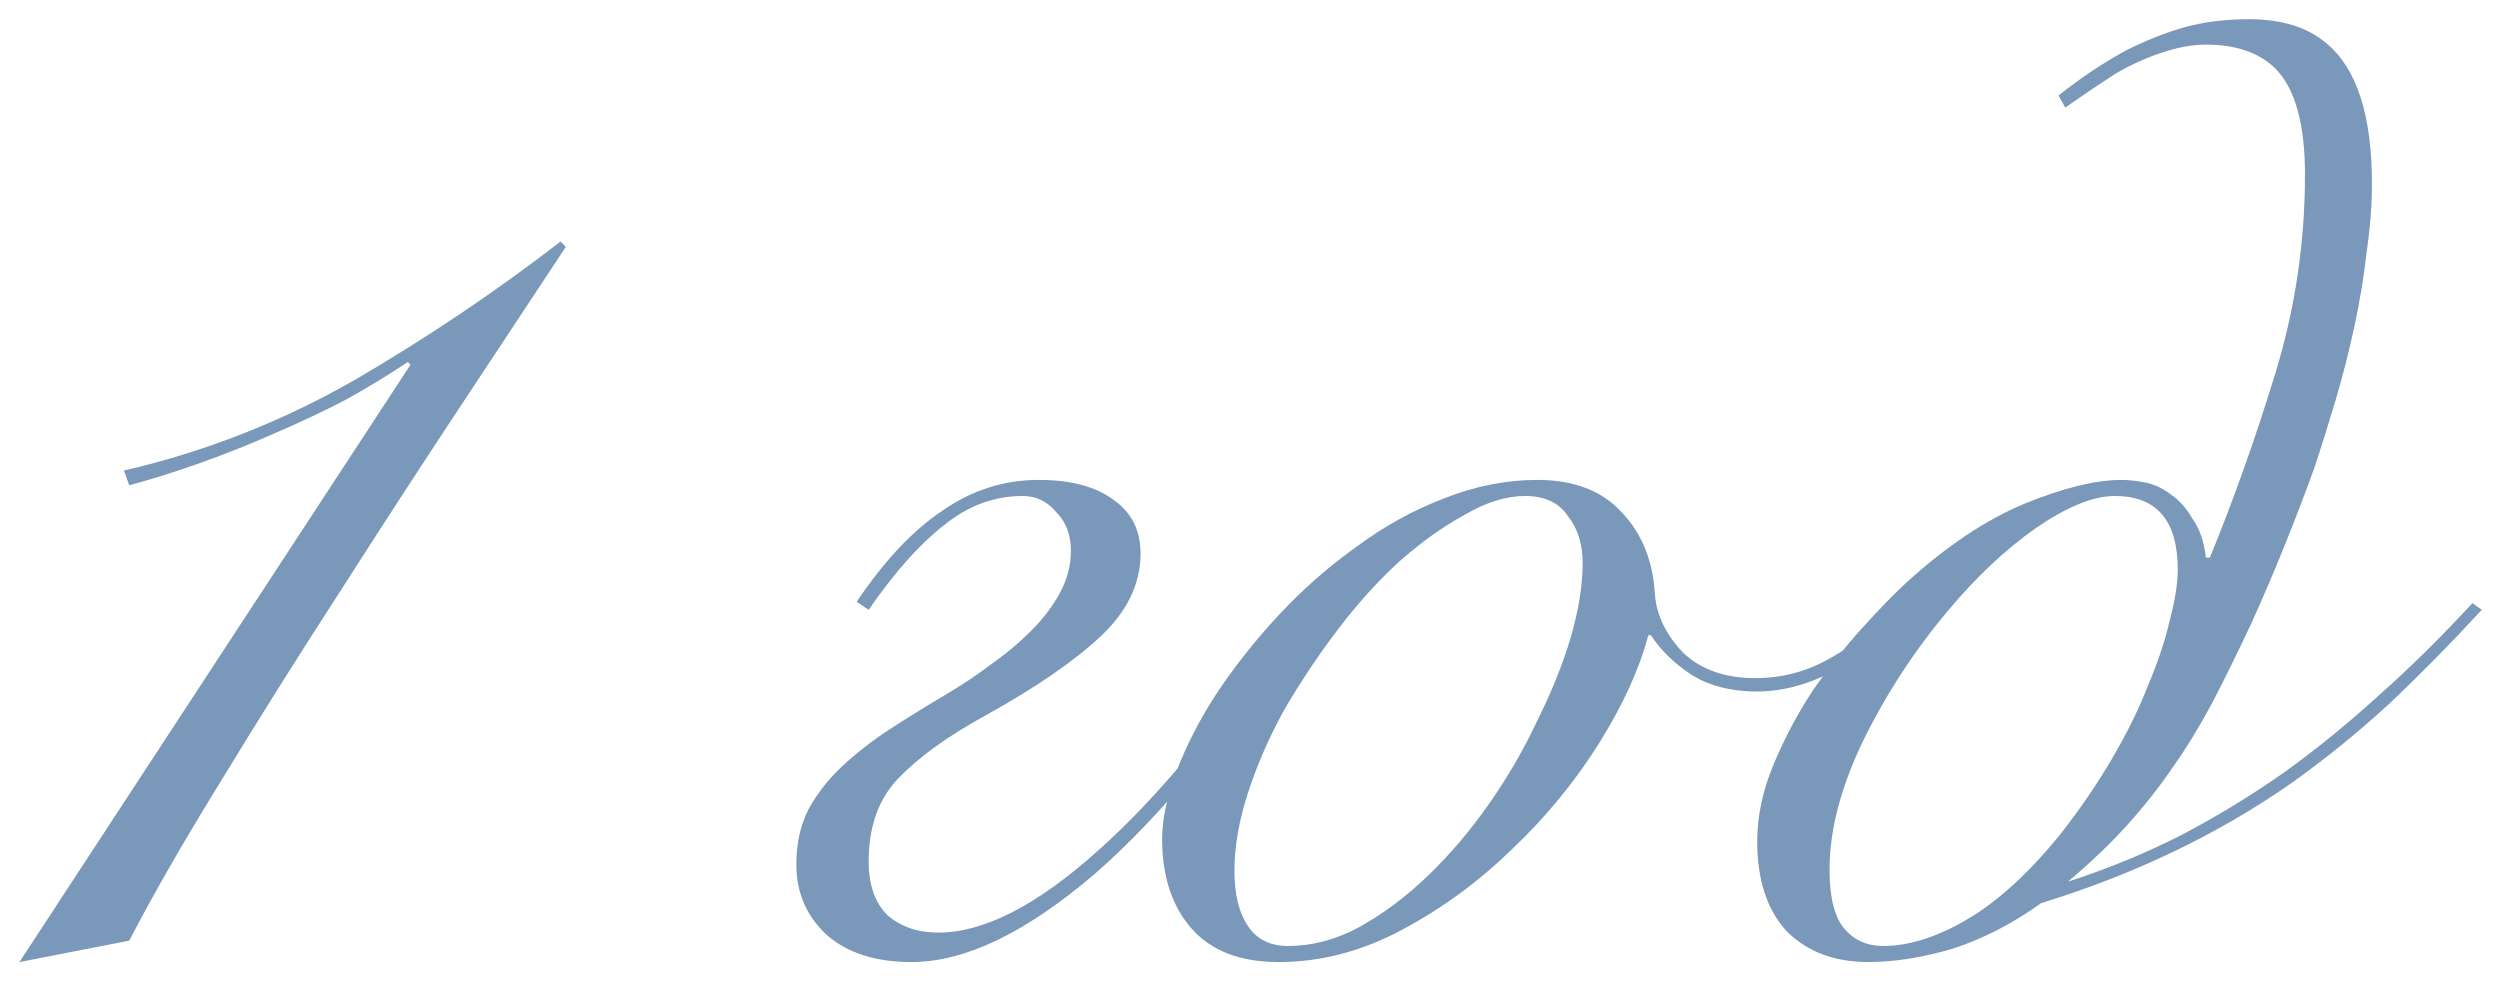 <?xml version="1.0" encoding="UTF-8"?> <svg xmlns="http://www.w3.org/2000/svg" width="112" height="44" viewBox="0 0 112 44" fill="none"><path d="M18.39 16.34L18.27 16.22C17.43 16.78 16.509 17.34 15.509 17.9C14.509 18.42 13.45 18.92 12.329 19.4C11.249 19.88 10.149 20.32 9.03 20.72C7.91 21.12 6.83 21.46 5.79 21.74L5.55 21.08C9.19 20.24 12.649 18.88 15.93 17C19.209 15.08 22.27 13.02 25.11 10.82L25.349 11.06C24.029 13.06 22.47 15.42 20.669 18.14C18.869 20.86 17.049 23.66 15.21 26.54C13.37 29.38 11.61 32.18 9.93 34.94C8.25 37.66 6.87 40.06 5.79 42.14L0.87 43.1L18.39 16.34Z" fill="#7A99BA"></path><path d="M38.377 26.96C39.617 25.12 40.897 23.76 42.217 22.88C43.536 21.96 44.977 21.5 46.536 21.5C47.977 21.5 49.096 21.8 49.897 22.4C50.697 22.96 51.096 23.76 51.096 24.8C51.096 26.16 50.496 27.4 49.297 28.52C48.096 29.64 46.377 30.82 44.136 32.06C42.456 32.98 41.157 33.92 40.236 34.88C39.356 35.8 38.916 37.04 38.916 38.6C38.916 39.64 39.197 40.44 39.757 41C40.356 41.52 41.117 41.78 42.036 41.78C44.077 41.78 46.456 40.56 49.176 38.12C51.937 35.68 55.096 31.84 58.657 26.6L59.077 26.9C55.477 32.38 52.136 36.46 49.056 39.14C45.977 41.78 43.236 43.1 40.837 43.1C39.236 43.1 37.977 42.7 37.056 41.9C36.136 41.06 35.676 40 35.676 38.72C35.676 37.8 35.856 36.98 36.217 36.26C36.617 35.54 37.117 34.9 37.717 34.34C38.356 33.74 39.077 33.18 39.877 32.66C40.676 32.14 41.517 31.62 42.397 31.1C43.077 30.7 43.736 30.26 44.377 29.78C45.056 29.3 45.657 28.8 46.176 28.28C46.736 27.72 47.176 27.14 47.496 26.54C47.816 25.94 47.977 25.32 47.977 24.68C47.977 23.96 47.757 23.38 47.316 22.94C46.916 22.46 46.416 22.22 45.816 22.22C44.536 22.22 43.356 22.66 42.276 23.54C41.197 24.38 40.077 25.64 38.916 27.32L38.377 26.96Z" fill="#7A99BA"></path><path d="M85.483 27.44C84.523 28.52 83.443 29.38 82.243 30.02C81.043 30.66 79.863 30.98 78.703 30.98C77.583 30.98 76.623 30.74 75.823 30.26C75.023 29.74 74.403 29.14 73.963 28.46H73.843C73.443 29.98 72.703 31.6 71.623 33.32C70.543 35.04 69.243 36.62 67.723 38.06C66.243 39.5 64.603 40.7 62.803 41.66C61.003 42.62 59.163 43.1 57.283 43.1C55.563 43.1 54.263 42.6 53.383 41.6C52.503 40.6 52.063 39.26 52.063 37.58C52.063 36.7 52.283 35.68 52.723 34.52C53.163 33.36 53.763 32.2 54.523 31.04C55.323 29.84 56.243 28.68 57.283 27.56C58.363 26.4 59.523 25.38 60.763 24.5C62.003 23.58 63.303 22.86 64.663 22.34C66.063 21.78 67.463 21.5 68.863 21.5C70.503 21.5 71.763 21.98 72.643 22.94C73.563 23.9 74.063 25.14 74.143 26.66C74.223 27.58 74.643 28.44 75.403 29.24C76.203 30 77.283 30.38 78.643 30.38C79.843 30.38 80.963 30.08 82.003 29.48C83.083 28.88 84.083 28.1 85.003 27.14L85.483 27.44ZM55.303 39.02C55.303 40.06 55.503 40.88 55.903 41.48C56.303 42.08 56.903 42.38 57.703 42.38C58.783 42.38 59.843 42.1 60.883 41.54C61.963 40.94 62.983 40.18 63.943 39.26C64.943 38.3 65.863 37.22 66.703 36.02C67.543 34.82 68.263 33.58 68.863 32.3C69.503 31.02 70.003 29.78 70.363 28.58C70.723 27.34 70.903 26.22 70.903 25.22C70.903 24.38 70.683 23.68 70.243 23.12C69.843 22.52 69.203 22.22 68.323 22.22C67.483 22.22 66.583 22.5 65.623 23.06C64.663 23.58 63.683 24.28 62.683 25.16C61.723 26.04 60.803 27.06 59.923 28.22C59.043 29.38 58.243 30.58 57.523 31.82C56.843 33.06 56.303 34.3 55.903 35.54C55.503 36.78 55.303 37.94 55.303 39.02Z" fill="#7A99BA"></path><path d="M111.183 27.32C109.783 28.84 108.383 30.26 106.983 31.58C105.583 32.86 104.123 34.04 102.603 35.12C99.323 37.4 95.603 39.18 91.443 40.46C90.163 41.38 88.843 42.06 87.483 42.5C86.123 42.9 84.863 43.1 83.703 43.1C82.183 43.1 80.963 42.64 80.043 41.72C79.163 40.76 78.723 39.42 78.723 37.7C78.723 36.58 78.963 35.44 79.443 34.28C79.923 33.12 80.503 32.02 81.183 30.98C81.903 29.94 82.643 29 83.403 28.16C84.163 27.32 84.823 26.64 85.383 26.12C87.183 24.48 88.943 23.3 90.663 22.58C92.423 21.86 93.883 21.5 95.043 21.5C95.363 21.5 95.723 21.54 96.123 21.62C96.523 21.7 96.903 21.88 97.263 22.16C97.623 22.4 97.943 22.76 98.223 23.24C98.543 23.68 98.743 24.26 98.823 24.98H99.003C100.083 22.34 101.063 19.58 101.943 16.7C102.823 13.82 103.263 10.86 103.263 7.82C103.263 5.5 102.803 3.9 101.883 3.02C101.163 2.34 100.143 2 98.823 2C98.223 2 97.563 2.12 96.843 2.36C96.123 2.6 95.423 2.92 94.743 3.32C93.943 3.84 93.203 4.34 92.523 4.82L92.223 4.28C93.223 3.48 94.243 2.8 95.283 2.24C96.163 1.8 97.023 1.46 97.863 1.22C98.743 0.98 99.703 0.86 100.743 0.86C102.223 0.86 103.383 1.22 104.223 1.94C105.583 3.06 106.263 5.16 106.263 8.24C106.263 9.2 106.183 10.22 106.023 11.3C105.903 12.38 105.723 13.48 105.483 14.6C105.243 15.72 104.963 16.82 104.643 17.9C104.323 18.98 104.003 20 103.683 20.96C103.323 21.96 102.903 23.06 102.423 24.26C101.943 25.46 101.423 26.68 100.863 27.92C100.303 29.12 99.723 30.3 99.123 31.46C98.523 32.58 97.923 33.56 97.323 34.4C96.723 35.28 96.043 36.14 95.283 36.98C94.563 37.78 93.683 38.62 92.643 39.5C94.483 38.9 96.183 38.2 97.743 37.4C99.343 36.56 100.883 35.62 102.363 34.58C103.803 33.54 105.203 32.4 106.563 31.16C107.963 29.92 109.363 28.54 110.763 27.02L111.183 27.32ZM94.743 22.22C93.783 22.22 92.603 22.7 91.203 23.66C89.843 24.62 88.543 25.84 87.303 27.32C85.783 29.12 84.503 31.08 83.463 33.2C82.463 35.28 81.963 37.2 81.963 38.96C81.963 40.2 82.183 41.08 82.623 41.6C83.063 42.12 83.643 42.38 84.363 42.38C85.523 42.38 86.783 41.98 88.143 41.18C89.503 40.38 90.883 39.12 92.283 37.4C93.163 36.28 93.943 35.14 94.623 33.98C95.303 32.82 95.843 31.72 96.243 30.68C96.683 29.64 97.003 28.68 97.203 27.8C97.443 26.88 97.563 26.12 97.563 25.52C97.563 23.32 96.623 22.22 94.743 22.22Z" fill="#7A99BA"></path></svg> 